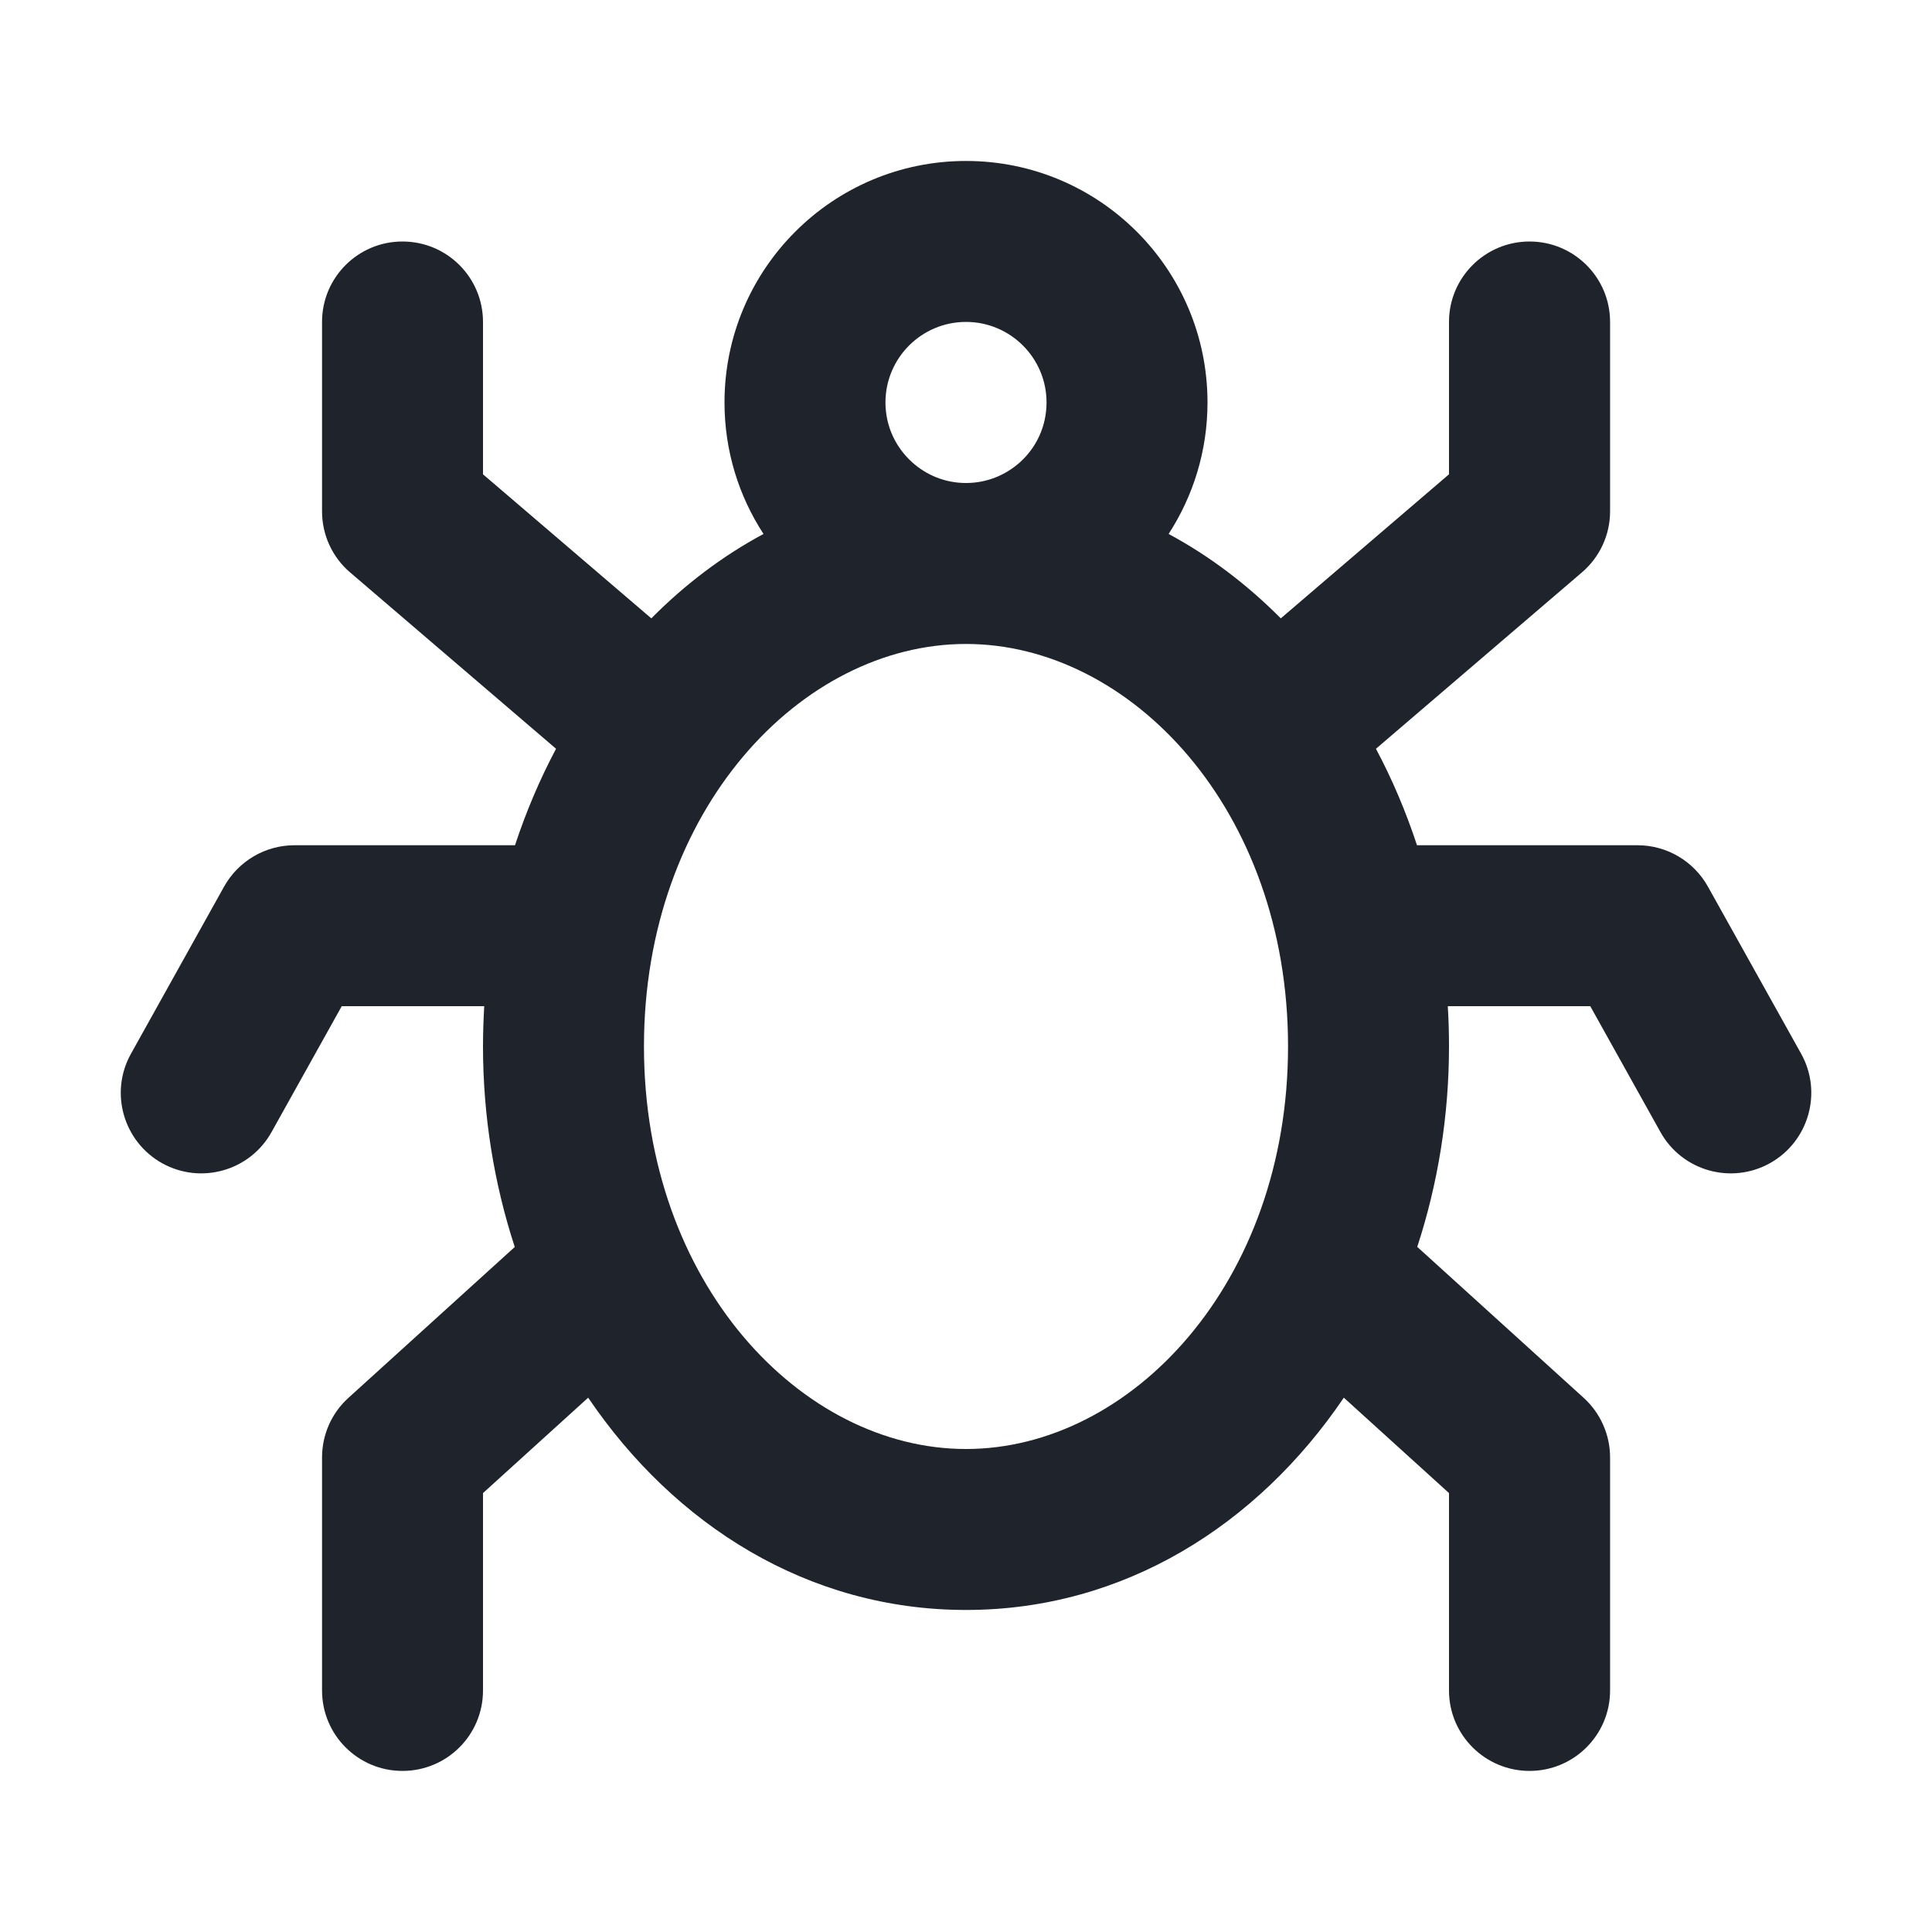 <?xml version="1.0" encoding="UTF-8"?> <svg xmlns="http://www.w3.org/2000/svg" width="16" height="16" viewBox="0 0 16 16" fill="none"><path fill-rule="evenodd" clip-rule="evenodd" d="M8 2.666C7.632 2.666 7.333 2.965 7.333 3.333C7.333 3.531 7.419 3.708 7.557 3.831C7.675 3.936 7.829 4 8 4C8.171 4 8.325 3.936 8.444 3.831C8.582 3.708 8.667 3.531 8.667 3.333C8.667 2.965 8.368 2.666 8 2.666ZM9.678 4.422C9.881 4.109 10 3.735 10 3.333C10 2.228 9.105 1.333 8 1.333C6.896 1.333 6 2.228 6 3.333C6 3.735 6.119 4.109 6.323 4.422C5.982 4.605 5.67 4.842 5.394 5.121L4 3.928V2.666C4 2.298 3.702 2 3.333 2C2.965 2 2.667 2.298 2.667 2.666V4.235C2.667 4.43 2.752 4.615 2.9 4.741L4.605 6.201C4.471 6.453 4.357 6.721 4.265 7H2.438C2.197 7 1.974 7.131 1.856 7.342L1.085 8.726C0.905 9.047 1.021 9.453 1.342 9.633C1.664 9.812 2.07 9.697 2.249 9.375L2.83 8.333H4.01C4.004 8.443 4 8.555 4 8.666C4 9.242 4.092 9.804 4.263 10.327L2.886 11.576C2.746 11.702 2.667 11.882 2.667 12.07V14C2.667 14.368 2.965 14.666 3.333 14.666C3.702 14.666 4 14.368 4 14V12.365L4.871 11.575C5.586 12.63 6.692 13.333 8 13.333C9.308 13.333 10.414 12.63 11.129 11.575L12 12.365V14C12 14.368 12.299 14.666 12.667 14.666C13.035 14.666 13.334 14.368 13.334 14V12.07C13.334 11.882 13.254 11.702 13.115 11.576L11.737 10.326C11.908 9.804 12 9.242 12 8.666C12 8.555 11.997 8.443 11.99 8.333H13.17L13.751 9.375C13.93 9.697 14.336 9.812 14.658 9.633C14.98 9.453 15.095 9.047 14.916 8.726L14.144 7.342C14.026 7.131 13.803 7 13.562 7H11.735C11.643 6.721 11.53 6.454 11.395 6.201L13.1 4.741C13.248 4.615 13.334 4.43 13.334 4.235V2.666C13.334 2.298 13.035 2 12.667 2C12.299 2 12 2.298 12 2.666V3.928L10.607 5.121C10.33 4.842 10.018 4.605 9.678 4.422ZM8 5.333C6.636 5.333 5.333 6.706 5.333 8.666C5.333 10.626 6.636 12 8 12C9.364 12 10.667 10.626 10.667 8.666C10.667 6.706 9.364 5.333 8 5.333Z" fill="#1F232B"></path></svg> 